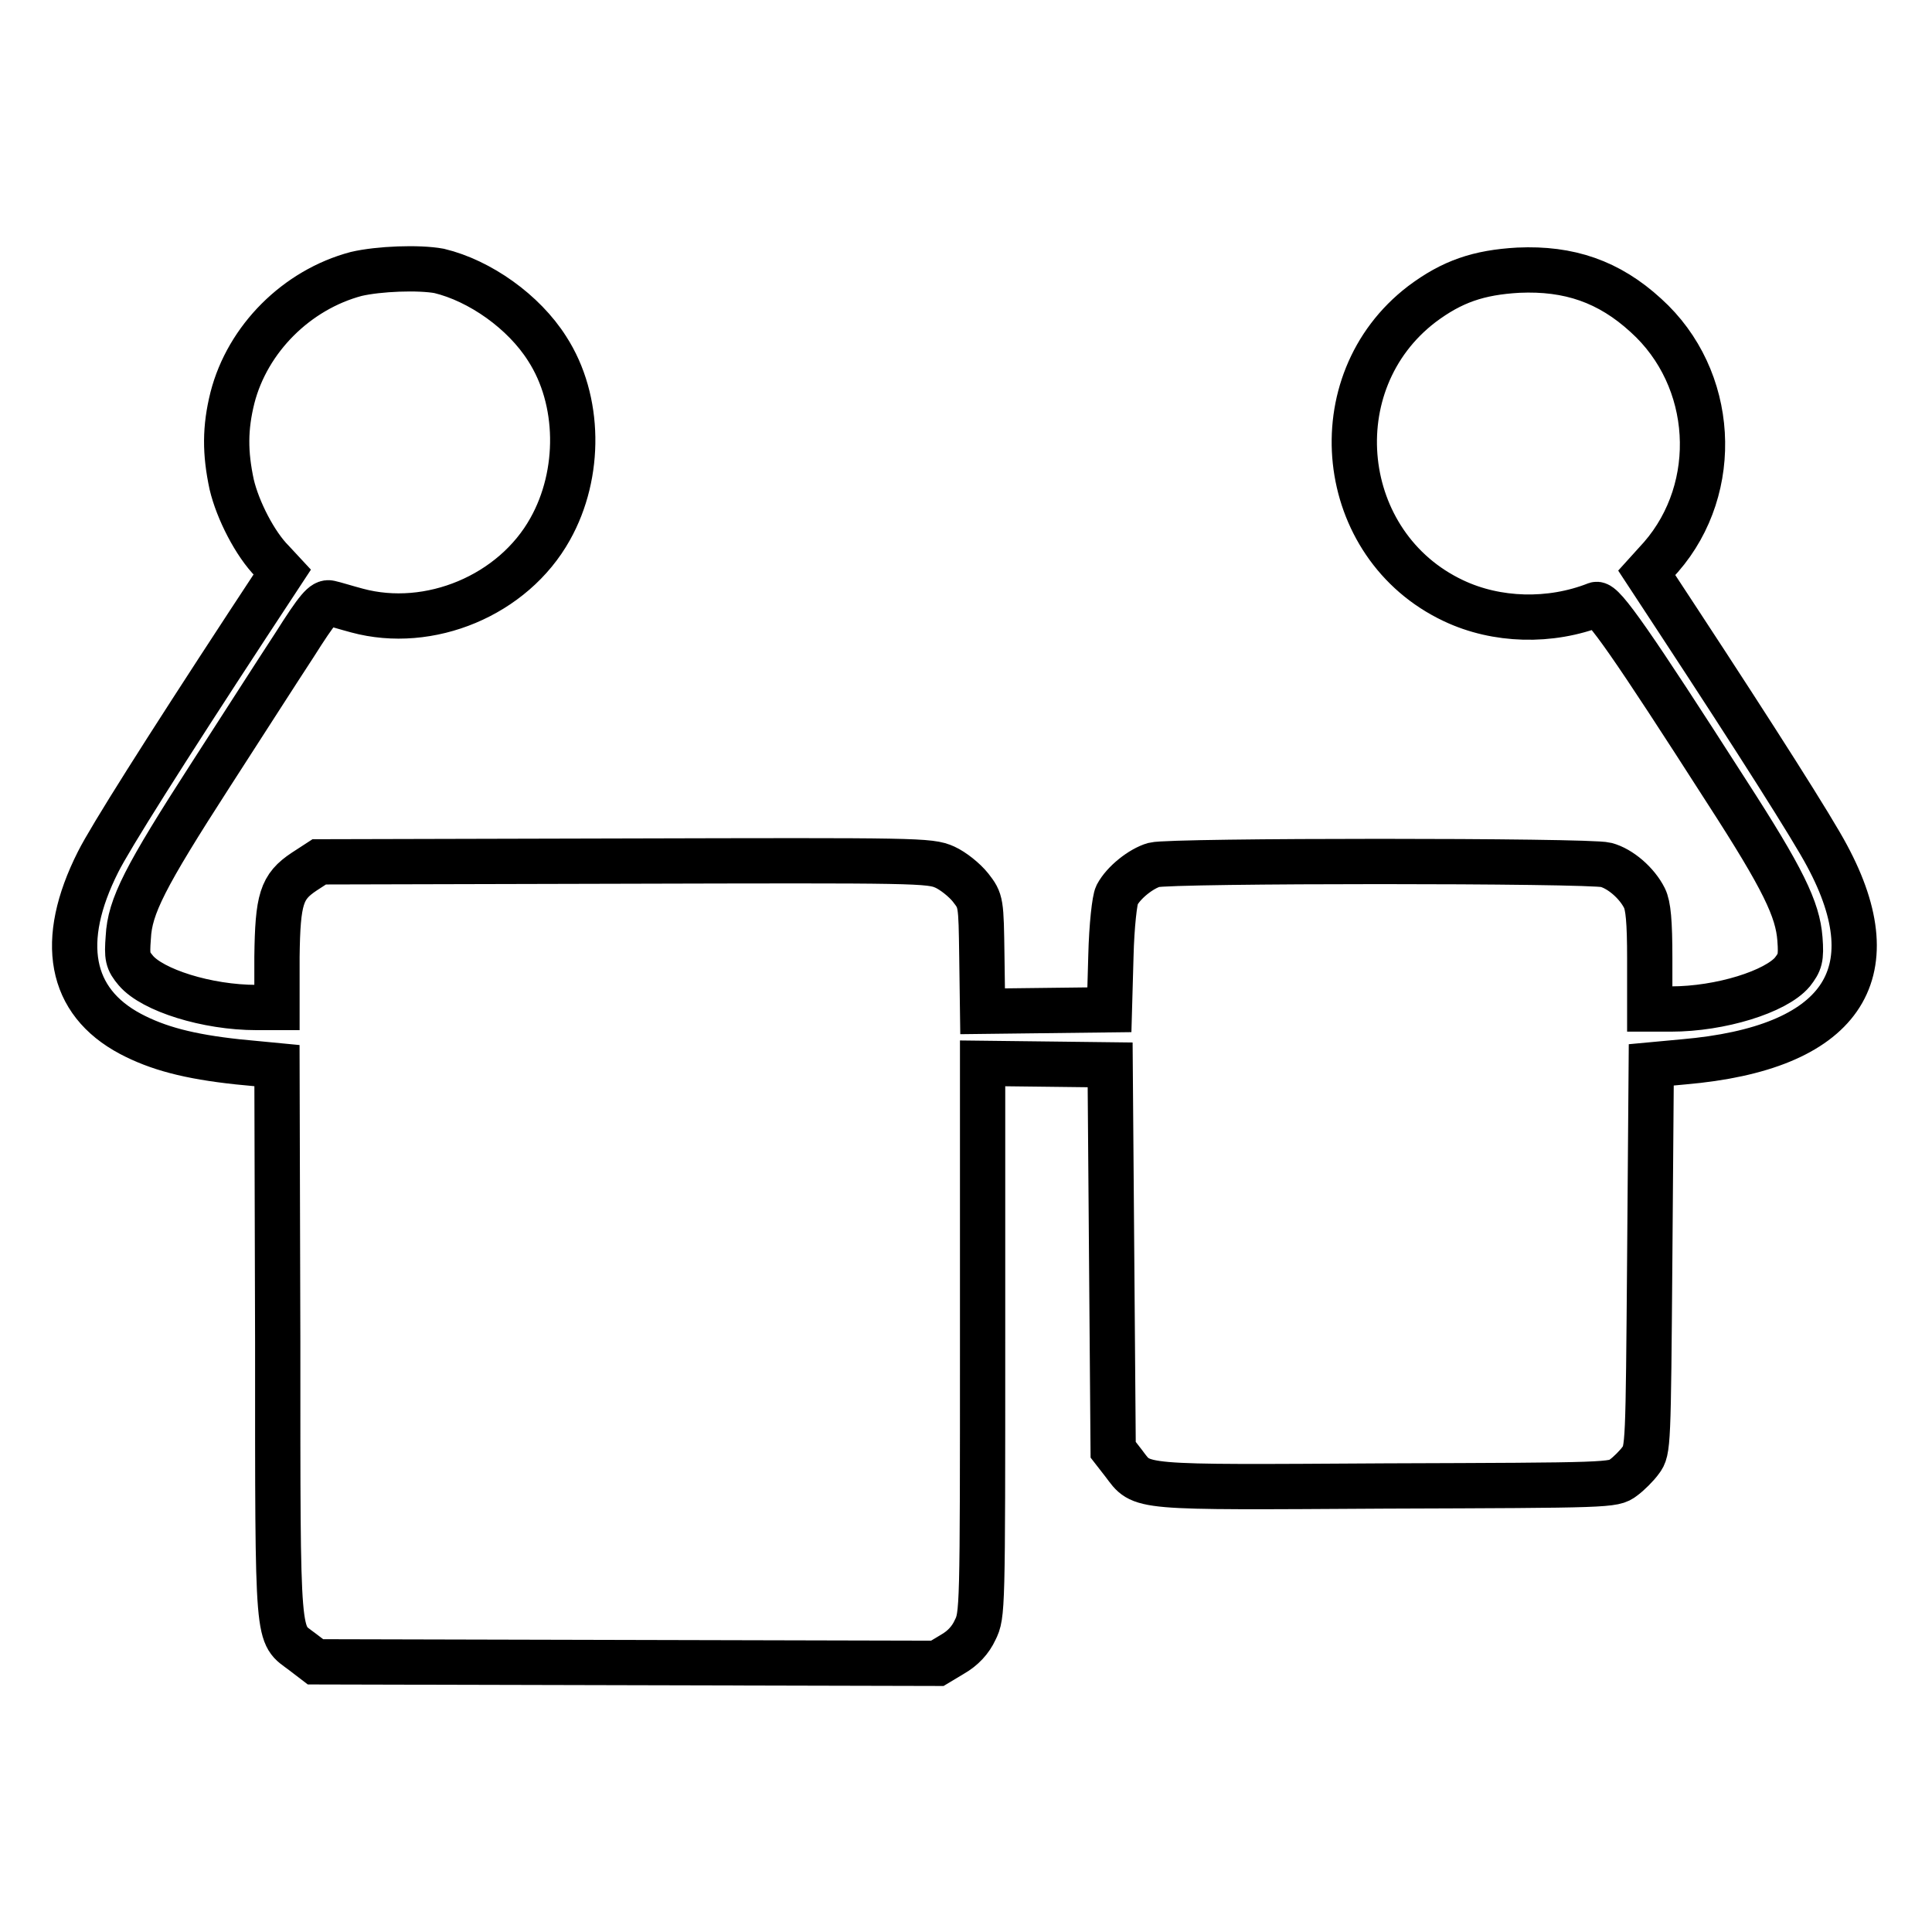 <?xml version="1.0" encoding="utf-8"?>
<!-- Svg Vector Icons : http://www.onlinewebfonts.com/icon -->
<!DOCTYPE svg PUBLIC "-//W3C//DTD SVG 1.1//EN" "http://www.w3.org/Graphics/SVG/1.1/DTD/svg11.dtd">
<svg version="1.1" xmlns="http://www.w3.org/2000/svg" xmlns:xlink="http://www.w3.org/1999/xlink" x="0px" y="0px" viewBox="0 0 256 256" enable-background="new 0 0 256 256" xml:space="preserve">
<g><g><g><path stroke-width="6" fill-opacity="0" stroke="#000000"  d="M47.2,36.3c-7.9,2.1-14.4,8.6-16.4,16.4c-1,4-1,7.3-0.1,11.5c0.8,3.4,3.1,7.9,5.4,10.2l1.3,1.4l-4.6,7c-11,16.8-18.2,28.2-19.8,31.4c-5.3,10.5-3.8,18.5,4.3,22.8c3.6,1.9,7.7,3,14.2,3.7l5.2,0.5l0.1,36.7c0,40.8-0.1,38.4,3.3,41l1.7,1.3l41.2,0.1l41.2,0.1l2-1.2c1.4-0.8,2.4-1.9,3-3.2c1-2,1-2.5,1-38.6v-36.5l8.5,0.1l8.4,0.1l0.2,25.5l0.2,25.5l1.4,1.8c2.5,3.3,1.2,3.2,34.7,3c29.7-0.1,30.2-0.1,31.5-1.1c0.7-0.5,1.8-1.6,2.3-2.3c1-1.3,1-2,1.2-26.8l0.2-25.6l4.3-0.4c20.8-1.8,27.5-11.5,19-27.3c-1.9-3.6-9.4-15.4-19.7-31.1l-4.2-6.4l1.9-2.1c8-9.2,7.2-23.7-2-32c-4.9-4.5-10.2-6.3-16.9-6c-5.3,0.3-8.8,1.5-12.8,4.5c-13.6,10.4-11.3,32,4.2,39.3c5.7,2.7,12.8,2.9,18.9,0.5c0.9-0.3,4.8,5.3,17.3,24.8c7.5,11.6,9.4,15.6,9.7,19.5c0.2,2.6,0,3.1-1,4.4c-2.2,2.6-9.5,4.9-16.1,4.9h-2.8V127c0-4.9-0.2-7-0.7-8c-1-2-3.2-3.9-5.1-4.4c-2.2-0.6-57.7-0.6-59.9,0c-1.7,0.5-4,2.3-4.9,4c-0.3,0.6-0.7,4-0.8,8.1l-0.2,7.1l-8.4,0.1l-8.4,0.1l-0.1-7.3c-0.1-7.2-0.1-7.3-1.5-9.1c-0.8-1-2.3-2.2-3.4-2.7c-2-0.9-3.6-0.9-42.5-0.8l-40.4,0.1l-2,1.3c-3,2-3.5,3.6-3.6,11.3l0,6.7h-2.7c-6.6,0-13.8-2.3-16-4.9c-1.1-1.3-1.2-1.8-1-4.4c0.2-4.1,2.2-8,10.9-21.5c4-6.2,9-14,11.1-17.2c3.1-4.9,3.9-5.8,4.7-5.6c0.5,0.1,2.1,0.6,3.6,1c9.6,2.6,20.7-2,25.6-10.8c4.1-7.3,4-17.1-0.4-23.9c-3.1-4.9-8.9-9-14.3-10.3C55.5,35.4,50.2,35.6,47.2,36.3z"/></g></g></g>
</svg>